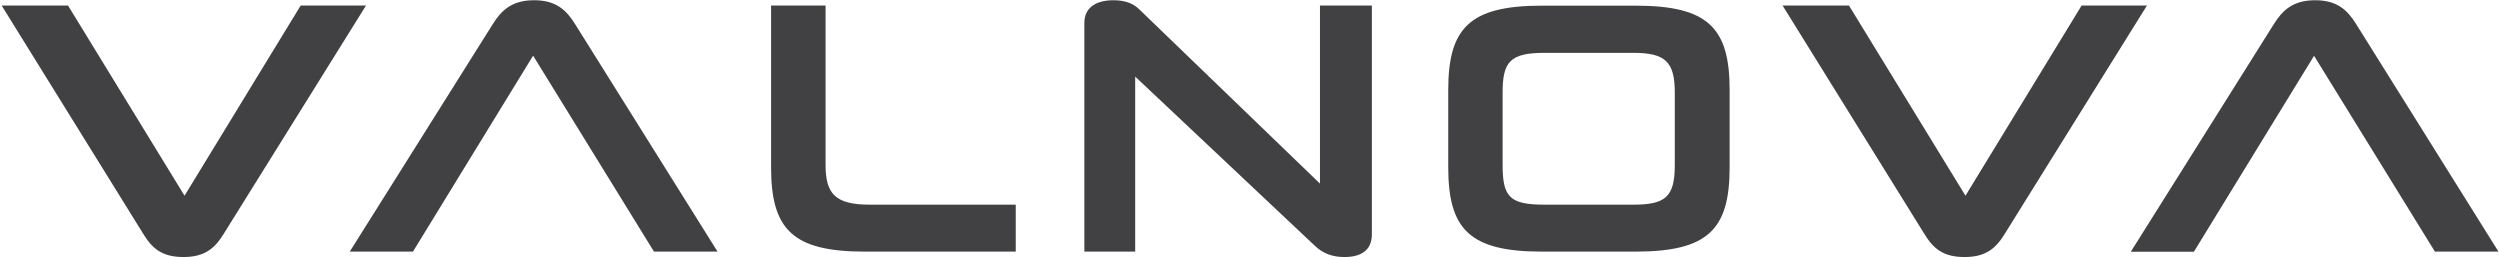<svg xmlns="http://www.w3.org/2000/svg" viewBox="0 0 2124.3 218.6" fill="#414042" xmlns:v="https://vecta.io/nano"><path d="M190.2 198.5c-7.7 12.6-16.3 19.9-34.3 19.9-18.4 0-26.7-7.4-34.3-19.9L1.4 4.7h56.4l99 161.6L255.5 4.7H311L190.2 198.5zm544.7 15.3c-61.6 0-79.7-19-79.7-71.7V4.7h46.3v135.5c0 24.2 8 33.7 37.4 33.7h124.2v39.9H734.9zm382.1-5.2L964.6 65.1v148.7h-43.2V19.5C921.4 6.3 931.5.2 946.2.2c10.4 0 17.2 3.1 21.8 7.7L1121.6 156V4.7h44.1v194.4c0 13.8-9.5 19.3-23.3 19.3-9.8 0-18-2.7-25.4-9.8zm193.3 5.2c-61.6 0-79.7-19-79.7-71.7V76.5c0-52.7 18.1-71.7 79.7-71.7h79.4c61.9 0 80 19 80 71.7v65.6c0 52.7-18.1 71.7-80 71.7h-79.4zm112.8-135.2c0-26.1-8-33.7-35.3-33.7h-75.4c-29.4 0-35.6 7.7-35.6 33.7v61.6c0 27.3 6.1 33.7 35.6 33.7h75.4c27.3 0 35.3-6.4 35.3-33.7V78.6zm280.5 119.9c-7.7 12.6-16.2 19.9-34.3 19.9-18.4 0-26.7-7.4-34.3-19.9L1514.7 4.7h56.4l99 161.6 98.7-161.6h55.5l-120.7 193.8zM488.8 20.7C481.4 8.7 472.6.2 453.9.2c-19 0-27.9 8.6-35.3 20.5L297.2 213.8h53.7l51.5-84h0L453 47.3l102.7 166.5h54L488.8 20.7zm1513.4 0c-7.4-12-16.2-20.5-34.9-20.5-19 0-27.9 8.6-35.3 20.5l-121.4 193.2h53.6l51.5-84h0l50.6-82.5L2069 213.8h54L2002.2 20.7z"/></svg>